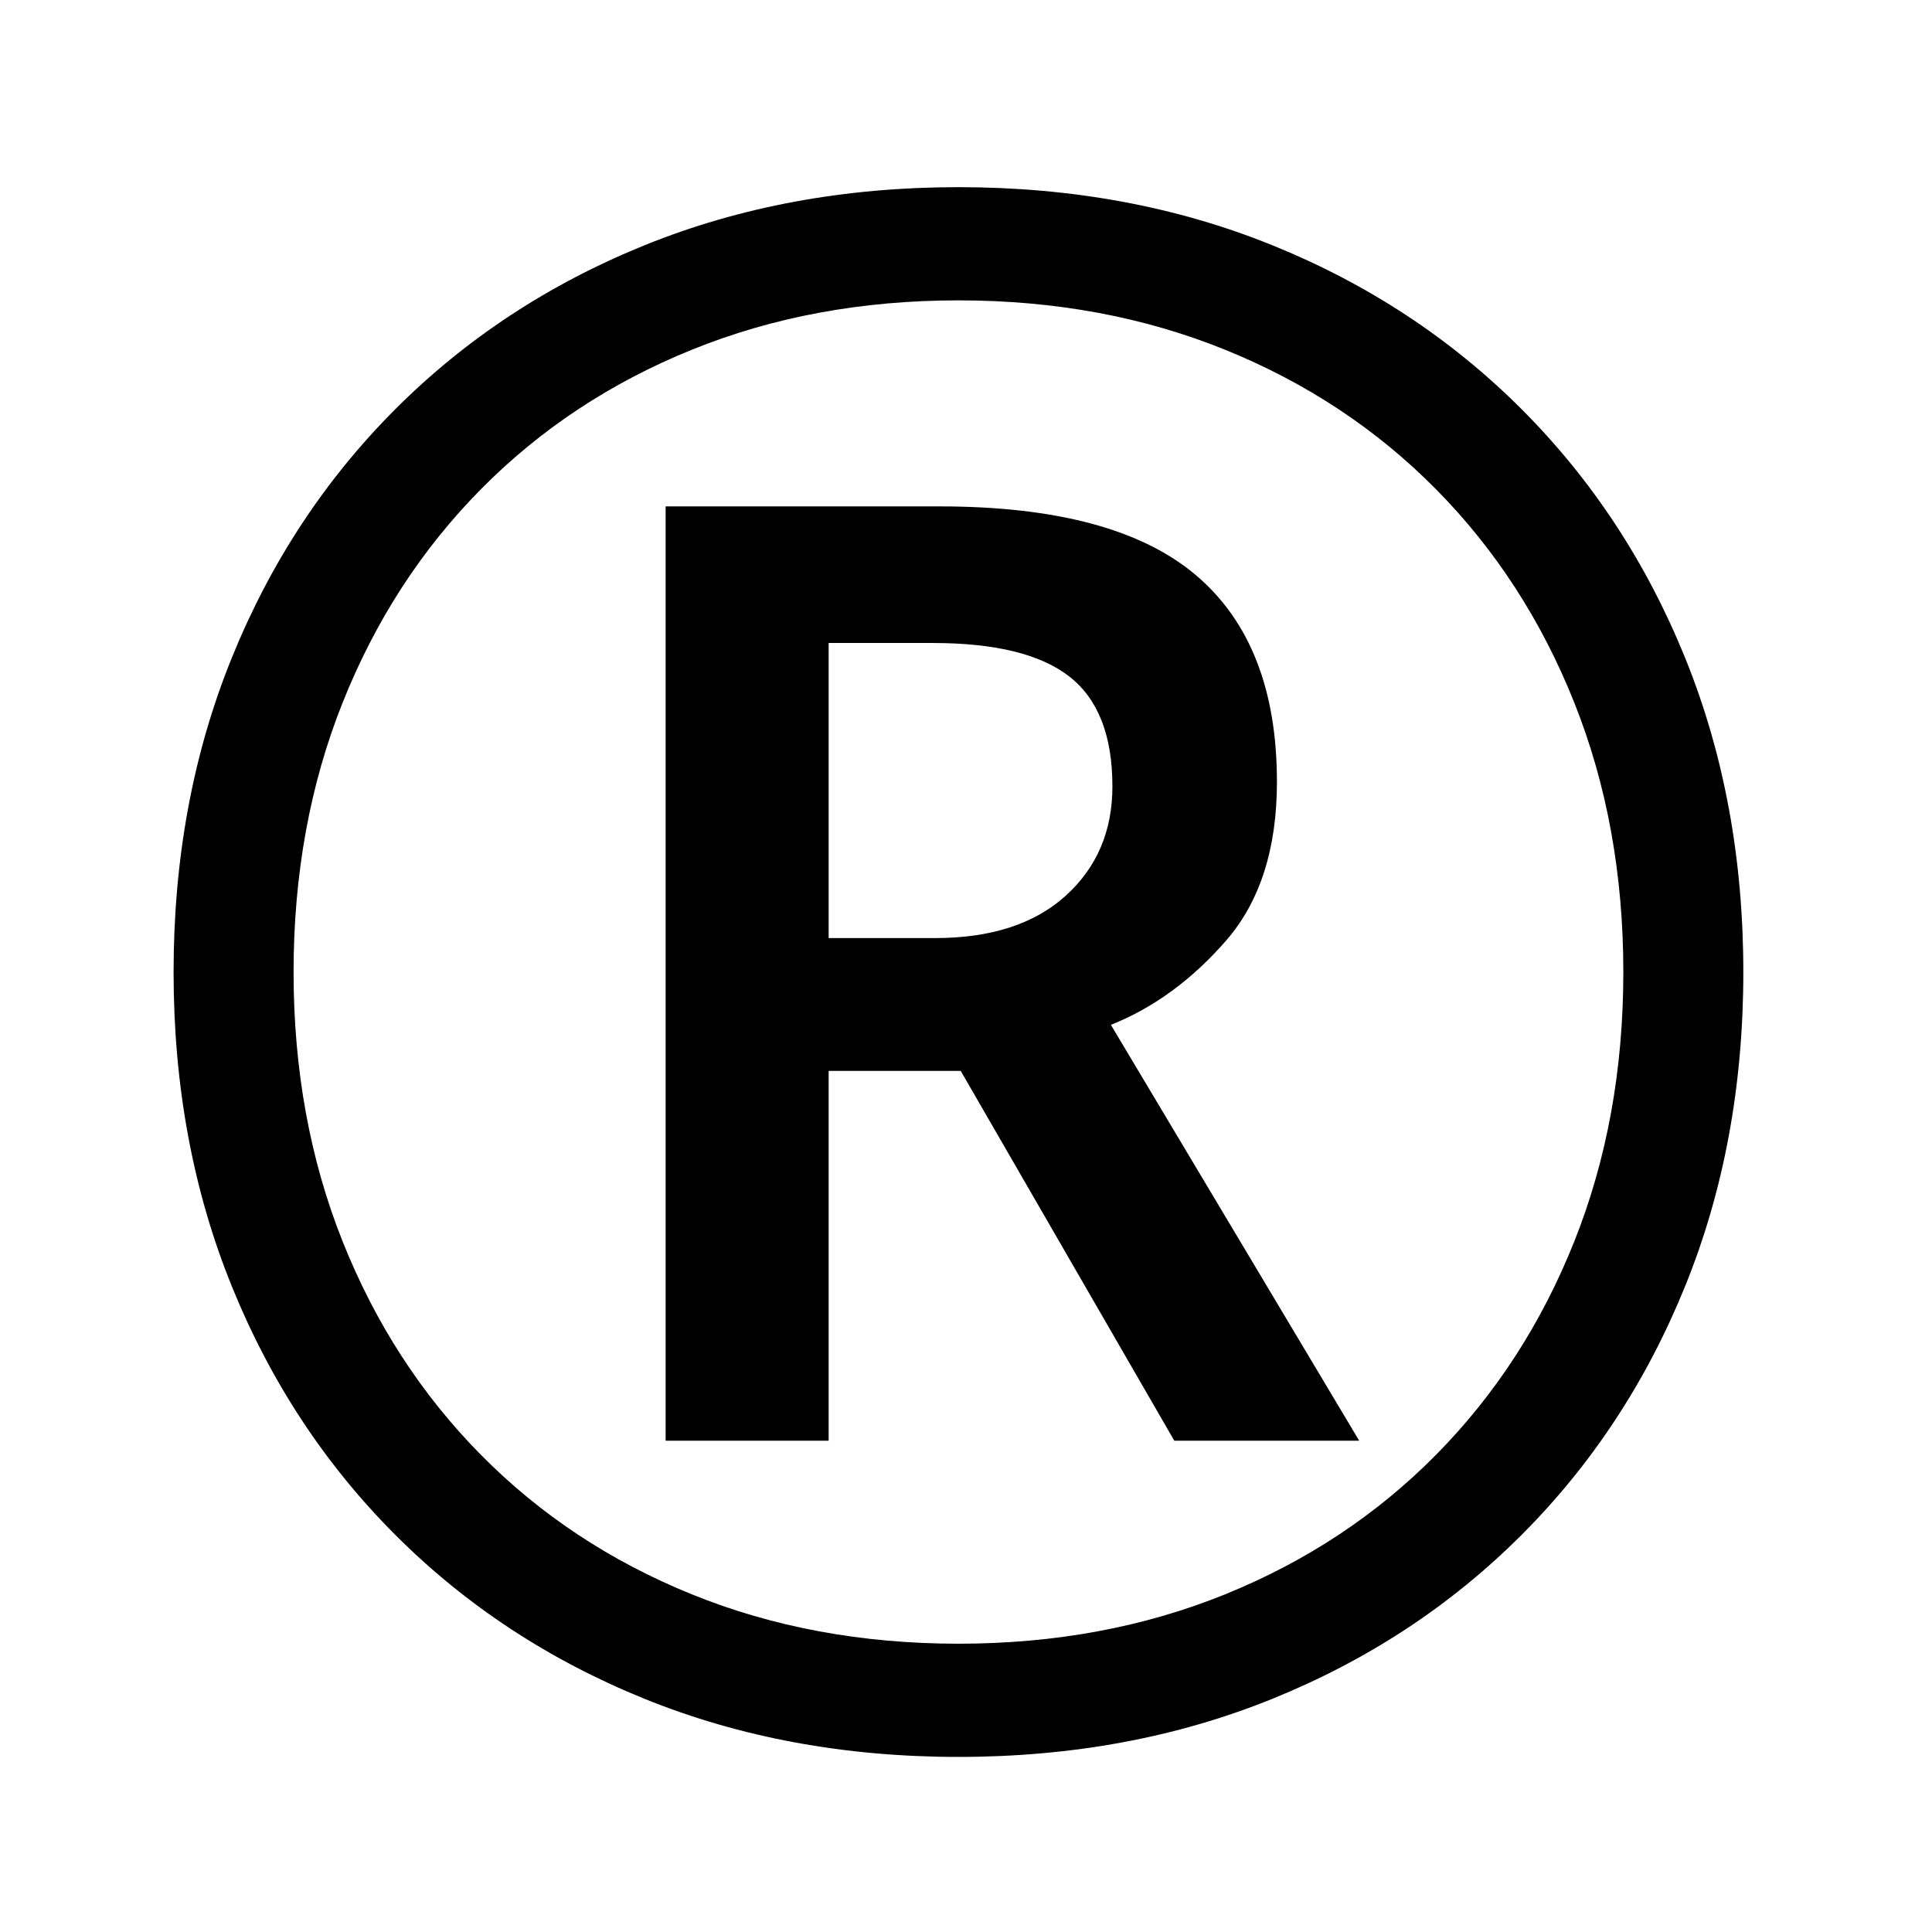 <?xml version="1.0" standalone="no"?>
<!DOCTYPE svg PUBLIC "-//W3C//DTD SVG 1.1//EN" "http://www.w3.org/Graphics/SVG/1.1/DTD/svg11.dtd" >
<svg xmlns="http://www.w3.org/2000/svg" xmlns:xlink="http://www.w3.org/1999/xlink" version="1.1" viewBox="30 -350 2560 2560">
   <path fill="currentColor"
d="M1300 1978q-226 0 -416 -77t-330 -217t-217 -330t-77 -416t77 -416t217 -330t330 -217t416 -77t416 77t330 217t217 330t77 416t-77 416t-217 330t-330 217t-416 77zM1300 1828q192 0 353.5 -65.5t279.5 -185t183 -282.5t65 -357t-65 -357t-183 -282.5t-279.5 -185
t-353.5 -65.5t-353.5 65.5t-279.5 185t-183 282.5t-65 357t65 357t183 282.5t279.5 185t353.5 65.5zM912 1559v-1238h363q232 0 339.5 91t107.5 274q0 133 -67.5 210.5t-152.5 111.5l329 551h-245l-283 -490h-175v490h-216zM1128 893h141q111 0 173 -56t62 -145
q0 -101 -57 -145.5t-181 -44.5h-138v391z" />
</svg>
